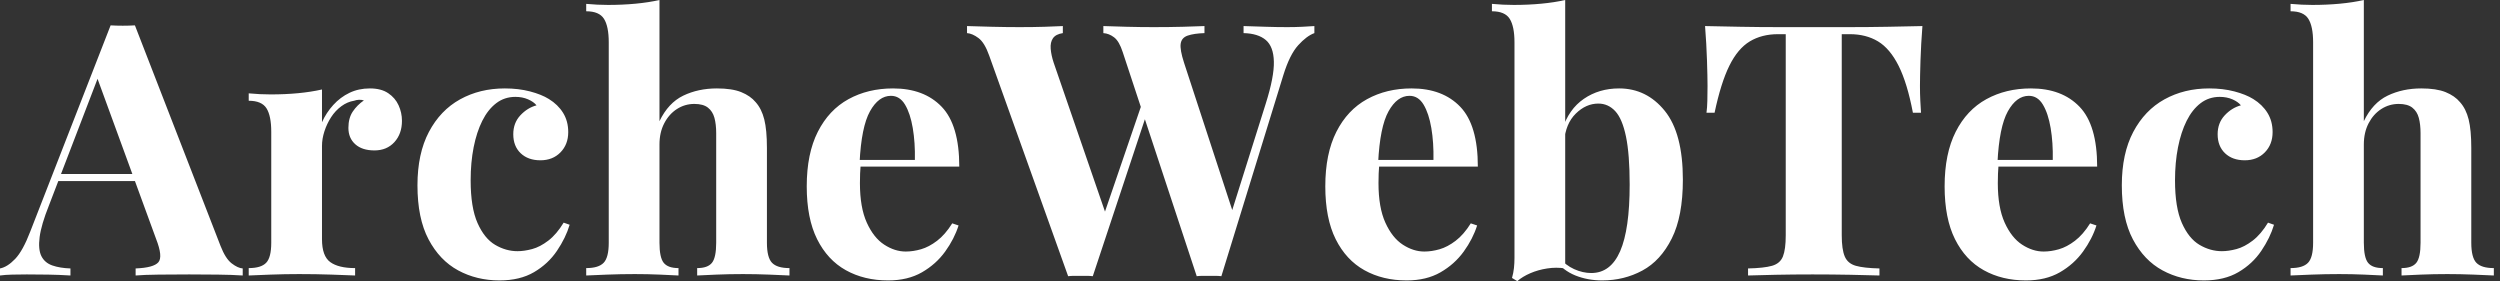 <svg baseProfile="full" height="28" version="1.1" viewBox="0 0 249 28" width="249" xmlns="http://www.w3.org/2000/svg" xmlns:ev="http://www.w3.org/2001/xml-events" xmlns:xlink="http://www.w3.org/1999/xlink"><rect x="0" y="0" width="249" height="28" fill="#333333" stroke="none"/><defs /><g><path d="M12.912 2.526 21.439 24.491Q21.93 25.754 22.544 26.228Q23.158 26.702 23.649 26.737V27.439Q22.596 27.368 21.175 27.351Q19.754 27.333 18.316 27.333Q16.702 27.333 15.263 27.351Q13.825 27.368 12.982 27.439V26.737Q14.772 26.667 15.246 26.123Q15.719 25.579 15.018 23.789L9.053 7.474L9.684 6.561L4.351 20.456Q3.579 22.386 3.421 23.614Q3.263 24.842 3.596 25.509Q3.93 26.175 4.684 26.439Q5.439 26.702 6.491 26.737V27.439Q5.333 27.368 4.281 27.351Q3.228 27.333 2.14 27.333Q1.368 27.333 0.684 27.351Q0.0 27.368 -0.526 27.439V26.737Q0.211 26.596 0.982 25.789Q1.754 24.982 2.491 23.053L10.491 2.526Q11.053 2.561 11.702 2.561Q12.351 2.561 12.912 2.526ZM15.368 17.333V18.035H4.912L5.263 17.333Z M36.316 8.807Q37.439 8.807 38.14 9.281Q38.842 9.754 39.175 10.491Q39.509 11.228 39.509 12.035Q39.509 13.333 38.754 14.158Q38.0 14.982 36.772 14.982Q35.544 14.982 34.86 14.368Q34.175 13.754 34.175 12.737Q34.175 11.754 34.614 11.105Q35.053 10.456 35.719 10.0Q35.228 9.86 34.737 10.035Q34.07 10.14 33.474 10.579Q32.877 11.018 32.456 11.667Q32.035 12.316 31.789 13.07Q31.544 13.825 31.544 14.526V23.825Q31.544 25.509 32.368 26.105Q33.193 26.702 34.842 26.702V27.439Q34.035 27.404 32.491 27.351Q30.947 27.298 29.263 27.298Q27.86 27.298 26.421 27.351Q24.982 27.404 24.246 27.439V26.702Q25.474 26.702 25.982 26.175Q26.491 25.649 26.491 24.175V13.123Q26.491 11.544 26.018 10.789Q25.544 10.035 24.246 10.035V9.298Q25.368 9.404 26.421 9.404Q27.895 9.404 29.175 9.281Q30.456 9.158 31.544 8.912V12.175Q31.965 11.228 32.667 10.456Q33.368 9.684 34.281 9.246Q35.193 8.807 36.316 8.807Z M49.754 8.807Q51.123 8.807 52.263 9.105Q53.404 9.404 54.14 9.86Q55.053 10.421 55.561 11.246Q56.07 12.07 56.07 13.158Q56.07 14.386 55.298 15.175Q54.526 15.965 53.298 15.965Q52.07 15.965 51.333 15.263Q50.596 14.561 50.596 13.368Q50.596 12.246 51.298 11.491Q52.0 10.737 52.912 10.491Q52.632 10.14 52.07 9.895Q51.509 9.649 50.807 9.649Q49.719 9.649 48.895 10.281Q48.07 10.912 47.509 12.035Q46.947 13.158 46.649 14.667Q46.351 16.175 46.351 17.965Q46.351 20.667 47.035 22.211Q47.719 23.754 48.789 24.386Q49.86 25.018 51.018 25.018Q51.684 25.018 52.474 24.807Q53.263 24.596 54.088 23.965Q54.912 23.333 55.614 22.175L56.211 22.386Q55.825 23.684 54.947 24.982Q54.07 26.281 52.667 27.105Q51.263 27.93 49.228 27.93Q46.947 27.93 45.105 26.93Q43.263 25.93 42.158 23.842Q41.053 21.754 41.053 18.456Q41.053 15.298 42.193 13.14Q43.333 10.982 45.298 9.895Q47.263 8.807 49.754 8.807Z M65.158 0.0V12.07Q66.035 10.246 67.526 9.526Q69.018 8.807 70.877 8.807Q72.386 8.807 73.298 9.175Q74.211 9.544 74.737 10.175Q75.333 10.842 75.596 11.895Q75.86 12.947 75.86 14.737V24.175Q75.86 25.649 76.368 26.175Q76.877 26.702 78.105 26.702V27.439Q77.439 27.404 76.088 27.351Q74.737 27.298 73.474 27.298Q72.105 27.298 70.825 27.351Q69.544 27.404 68.912 27.439V26.702Q69.965 26.702 70.386 26.175Q70.807 25.649 70.807 24.175V13.263Q70.807 12.386 70.632 11.737Q70.456 11.088 69.982 10.719Q69.509 10.351 68.632 10.351Q67.684 10.351 66.895 10.86Q66.105 11.368 65.632 12.281Q65.158 13.193 65.158 14.386V24.175Q65.158 25.649 65.579 26.175Q66.0 26.702 67.053 26.702V27.439Q66.421 27.404 65.193 27.351Q63.965 27.298 62.702 27.298Q61.333 27.298 59.947 27.351Q58.561 27.404 57.86 27.439V26.702Q59.088 26.702 59.596 26.175Q60.105 25.649 60.105 24.175V4.211Q60.105 2.632 59.632 1.877Q59.158 1.123 57.86 1.123V0.386Q58.982 0.491 60.035 0.491Q61.474 0.491 62.772 0.368Q64.07 0.246 65.158 0.0Z M88.421 8.807Q91.509 8.807 93.263 10.632Q95.018 12.456 95.018 16.596H83.474L83.404 15.93H90.596Q90.632 14.211 90.386 12.754Q90.14 11.298 89.614 10.421Q89.088 9.544 88.211 9.544Q86.982 9.544 86.123 11.088Q85.263 12.632 85.088 16.211L85.193 16.421Q85.158 16.842 85.14 17.298Q85.123 17.754 85.123 18.246Q85.123 20.667 85.807 22.175Q86.491 23.684 87.544 24.368Q88.596 25.053 89.684 25.053Q90.421 25.053 91.211 24.825Q92.0 24.596 92.807 23.982Q93.614 23.368 94.316 22.246L94.947 22.456Q94.526 23.789 93.614 25.053Q92.702 26.316 91.298 27.123Q89.895 27.93 87.93 27.93Q85.544 27.93 83.719 26.912Q81.895 25.895 80.86 23.825Q79.825 21.754 79.825 18.561Q79.825 15.298 80.93 13.123Q82.035 10.947 83.982 9.877Q85.93 8.807 88.421 8.807Z M130.386 2.596V3.298Q129.614 3.579 128.772 4.509Q127.93 5.439 127.298 7.474L121.123 27.509Q120.842 27.474 120.526 27.474Q120.211 27.474 119.895 27.474Q119.579 27.474 119.263 27.474Q118.947 27.474 118.667 27.509L111.298 5.193Q110.947 4.105 110.439 3.719Q109.93 3.333 109.368 3.298V2.596Q110.351 2.632 111.702 2.667Q113.053 2.702 114.386 2.702Q115.93 2.702 117.281 2.667Q118.632 2.632 119.439 2.596V3.298Q118.386 3.333 117.772 3.544Q117.158 3.754 117.07 4.351Q116.982 4.947 117.404 6.246L122.386 21.474L121.579 22.912L125.544 10.316Q126.386 7.649 126.351 6.14Q126.316 4.632 125.544 3.982Q124.772 3.333 123.333 3.298V2.596Q124.526 2.632 125.579 2.667Q126.632 2.702 127.684 2.702Q128.491 2.702 129.175 2.667Q129.86 2.632 130.386 2.596ZM105.333 2.596V3.298Q104.632 3.404 104.351 3.807Q104.07 4.211 104.123 4.86Q104.175 5.509 104.421 6.246L109.789 21.825L108.842 23.088L113.333 9.965L113.825 10.912L108.316 27.509Q108.035 27.474 107.719 27.474Q107.404 27.474 107.088 27.474Q106.772 27.474 106.456 27.474Q106.14 27.474 105.86 27.509L98 5.544Q97.544 4.246 96.93 3.789Q96.316 3.333 95.789 3.298V2.596Q96.842 2.632 98.281 2.667Q99.719 2.702 101.018 2.702Q102.421 2.702 103.526 2.667Q104.632 2.632 105.333 2.596Z M140.07 8.807Q143.158 8.807 144.912 10.632Q146.667 12.456 146.667 16.596H135.123L135.053 15.93H142.246Q142.281 14.211 142.035 12.754Q141.789 11.298 141.263 10.421Q140.737 9.544 139.86 9.544Q138.632 9.544 137.772 11.088Q136.912 12.632 136.737 16.211L136.842 16.421Q136.807 16.842 136.789 17.298Q136.772 17.754 136.772 18.246Q136.772 20.667 137.456 22.175Q138.14 23.684 139.193 24.368Q140.246 25.053 141.333 25.053Q142.07 25.053 142.86 24.825Q143.649 24.596 144.456 23.982Q145.263 23.368 145.965 22.246L146.596 22.456Q146.175 23.789 145.263 25.053Q144.351 26.316 142.947 27.123Q141.544 27.93 139.579 27.93Q137.193 27.93 135.368 26.912Q133.544 25.895 132.509 23.825Q131.474 21.754 131.474 18.561Q131.474 15.298 132.579 13.123Q133.684 10.947 135.632 9.877Q137.579 8.807 140.07 8.807Z M160.737 8.807Q163.474 8.807 165.281 11.035Q167.088 13.263 167.088 17.895Q167.088 21.544 165.982 23.754Q164.877 25.965 163.053 26.947Q161.228 27.93 159.053 27.93Q157.614 27.93 156.386 27.439Q155.158 26.947 154.281 25.825L154.772 25.649Q155.404 26.421 156.263 26.807Q157.123 27.193 157.965 27.193Q159.895 27.193 160.842 25.018Q161.789 22.842 161.789 18.386Q161.789 15.368 161.421 13.596Q161.053 11.825 160.351 11.07Q159.649 10.316 158.667 10.316Q157.439 10.316 156.421 11.316Q155.404 12.316 155.263 14.105L155.088 12.877Q155.719 10.877 157.228 9.842Q158.737 8.807 160.737 8.807ZM155.368 0.0V26.737Q154.491 26.596 153.579 26.737Q152.667 26.877 151.895 27.211Q151.123 27.544 150.596 28.0L150.07 27.684Q150.211 27.193 150.263 26.702Q150.316 26.211 150.316 25.719V4.211Q150.316 2.632 149.842 1.877Q149.368 1.123 148.07 1.123V0.386Q149.193 0.491 150.246 0.491Q151.684 0.491 152.982 0.368Q154.281 0.246 155.368 0.0Z M190.947 2.596Q190.807 4.386 190.754 6.035Q190.702 7.684 190.702 8.561Q190.702 9.333 190.737 10.035Q190.772 10.737 190.807 11.228H190Q189.439 8.281 188.579 6.561Q187.719 4.842 186.526 4.123Q185.333 3.404 183.719 3.404H182.912V23.439Q182.912 24.842 183.211 25.544Q183.509 26.246 184.316 26.474Q185.123 26.702 186.667 26.737V27.439Q185.579 27.404 183.772 27.368Q181.965 27.333 180 27.333Q178.07 27.333 176.351 27.368Q174.632 27.404 173.579 27.439V26.737Q175.158 26.702 175.965 26.474Q176.772 26.246 177.053 25.544Q177.333 24.842 177.333 23.439V3.404H176.561Q174.947 3.404 173.754 4.123Q172.561 4.842 171.719 6.544Q170.877 8.246 170.246 11.228H169.439Q169.509 10.737 169.526 10.035Q169.544 9.333 169.544 8.561Q169.544 7.684 169.491 6.035Q169.439 4.386 169.298 2.596Q170.912 2.632 172.825 2.667Q174.737 2.702 176.667 2.702Q178.596 2.702 180.14 2.702Q181.719 2.702 183.632 2.702Q185.544 2.702 187.474 2.667Q189.404 2.632 190.947 2.596Z M201.754 8.807Q204.842 8.807 206.596 10.632Q208.351 12.456 208.351 16.596H196.807L196.737 15.93H203.93Q203.965 14.211 203.719 12.754Q203.474 11.298 202.947 10.421Q202.421 9.544 201.544 9.544Q200.316 9.544 199.456 11.088Q198.596 12.632 198.421 16.211L198.526 16.421Q198.491 16.842 198.474 17.298Q198.456 17.754 198.456 18.246Q198.456 20.667 199.14 22.175Q199.825 23.684 200.877 24.368Q201.93 25.053 203.018 25.053Q203.754 25.053 204.544 24.825Q205.333 24.596 206.14 23.982Q206.947 23.368 207.649 22.246L208.281 22.456Q207.86 23.789 206.947 25.053Q206.035 26.316 204.632 27.123Q203.228 27.93 201.263 27.93Q198.877 27.93 197.053 26.912Q195.228 25.895 194.193 23.825Q193.158 21.754 193.158 18.561Q193.158 15.298 194.263 13.123Q195.368 10.947 197.316 9.877Q199.263 8.807 201.754 8.807Z M219.509 8.807Q220.877 8.807 222.018 9.105Q223.158 9.404 223.895 9.86Q224.807 10.421 225.316 11.246Q225.825 12.07 225.825 13.158Q225.825 14.386 225.053 15.175Q224.281 15.965 223.053 15.965Q221.825 15.965 221.088 15.263Q220.351 14.561 220.351 13.368Q220.351 12.246 221.053 11.491Q221.754 10.737 222.667 10.491Q222.386 10.14 221.825 9.895Q221.263 9.649 220.561 9.649Q219.474 9.649 218.649 10.281Q217.825 10.912 217.263 12.035Q216.702 13.158 216.404 14.667Q216.105 16.175 216.105 17.965Q216.105 20.667 216.789 22.211Q217.474 23.754 218.544 24.386Q219.614 25.018 220.772 25.018Q221.439 25.018 222.228 24.807Q223.018 24.596 223.842 23.965Q224.667 23.333 225.368 22.175L225.965 22.386Q225.579 23.684 224.702 24.982Q223.825 26.281 222.421 27.105Q221.018 27.93 218.982 27.93Q216.702 27.93 214.86 26.93Q213.018 25.93 211.912 23.842Q210.807 21.754 210.807 18.456Q210.807 15.298 211.947 13.14Q213.088 10.982 215.053 9.895Q217.018 8.807 219.509 8.807Z M234.912 0.0V12.07Q235.789 10.246 237.281 9.526Q238.772 8.807 240.632 8.807Q242.14 8.807 243.053 9.175Q243.965 9.544 244.491 10.175Q245.088 10.842 245.351 11.895Q245.614 12.947 245.614 14.737V24.175Q245.614 25.649 246.123 26.175Q246.632 26.702 247.86 26.702V27.439Q247.193 27.404 245.842 27.351Q244.491 27.298 243.228 27.298Q241.86 27.298 240.579 27.351Q239.298 27.404 238.667 27.439V26.702Q239.719 26.702 240.14 26.175Q240.561 25.649 240.561 24.175V13.263Q240.561 12.386 240.386 11.737Q240.211 11.088 239.737 10.719Q239.263 10.351 238.386 10.351Q237.439 10.351 236.649 10.86Q235.86 11.368 235.386 12.281Q234.912 13.193 234.912 14.386V24.175Q234.912 25.649 235.333 26.175Q235.754 26.702 236.807 26.702V27.439Q236.175 27.404 234.947 27.351Q233.719 27.298 232.456 27.298Q231.088 27.298 229.702 27.351Q228.316 27.404 227.614 27.439V26.702Q228.842 26.702 229.351 26.175Q229.86 25.649 229.86 24.175V4.211Q229.86 2.632 229.386 1.877Q228.912 1.123 227.614 1.123V0.386Q228.737 0.491 229.789 0.491Q231.228 0.491 232.526 0.368Q233.825 0.246 234.912 0.0Z " fill="rgb(255,255,255)" transform="translate(0.526, 0)" /></g></svg>